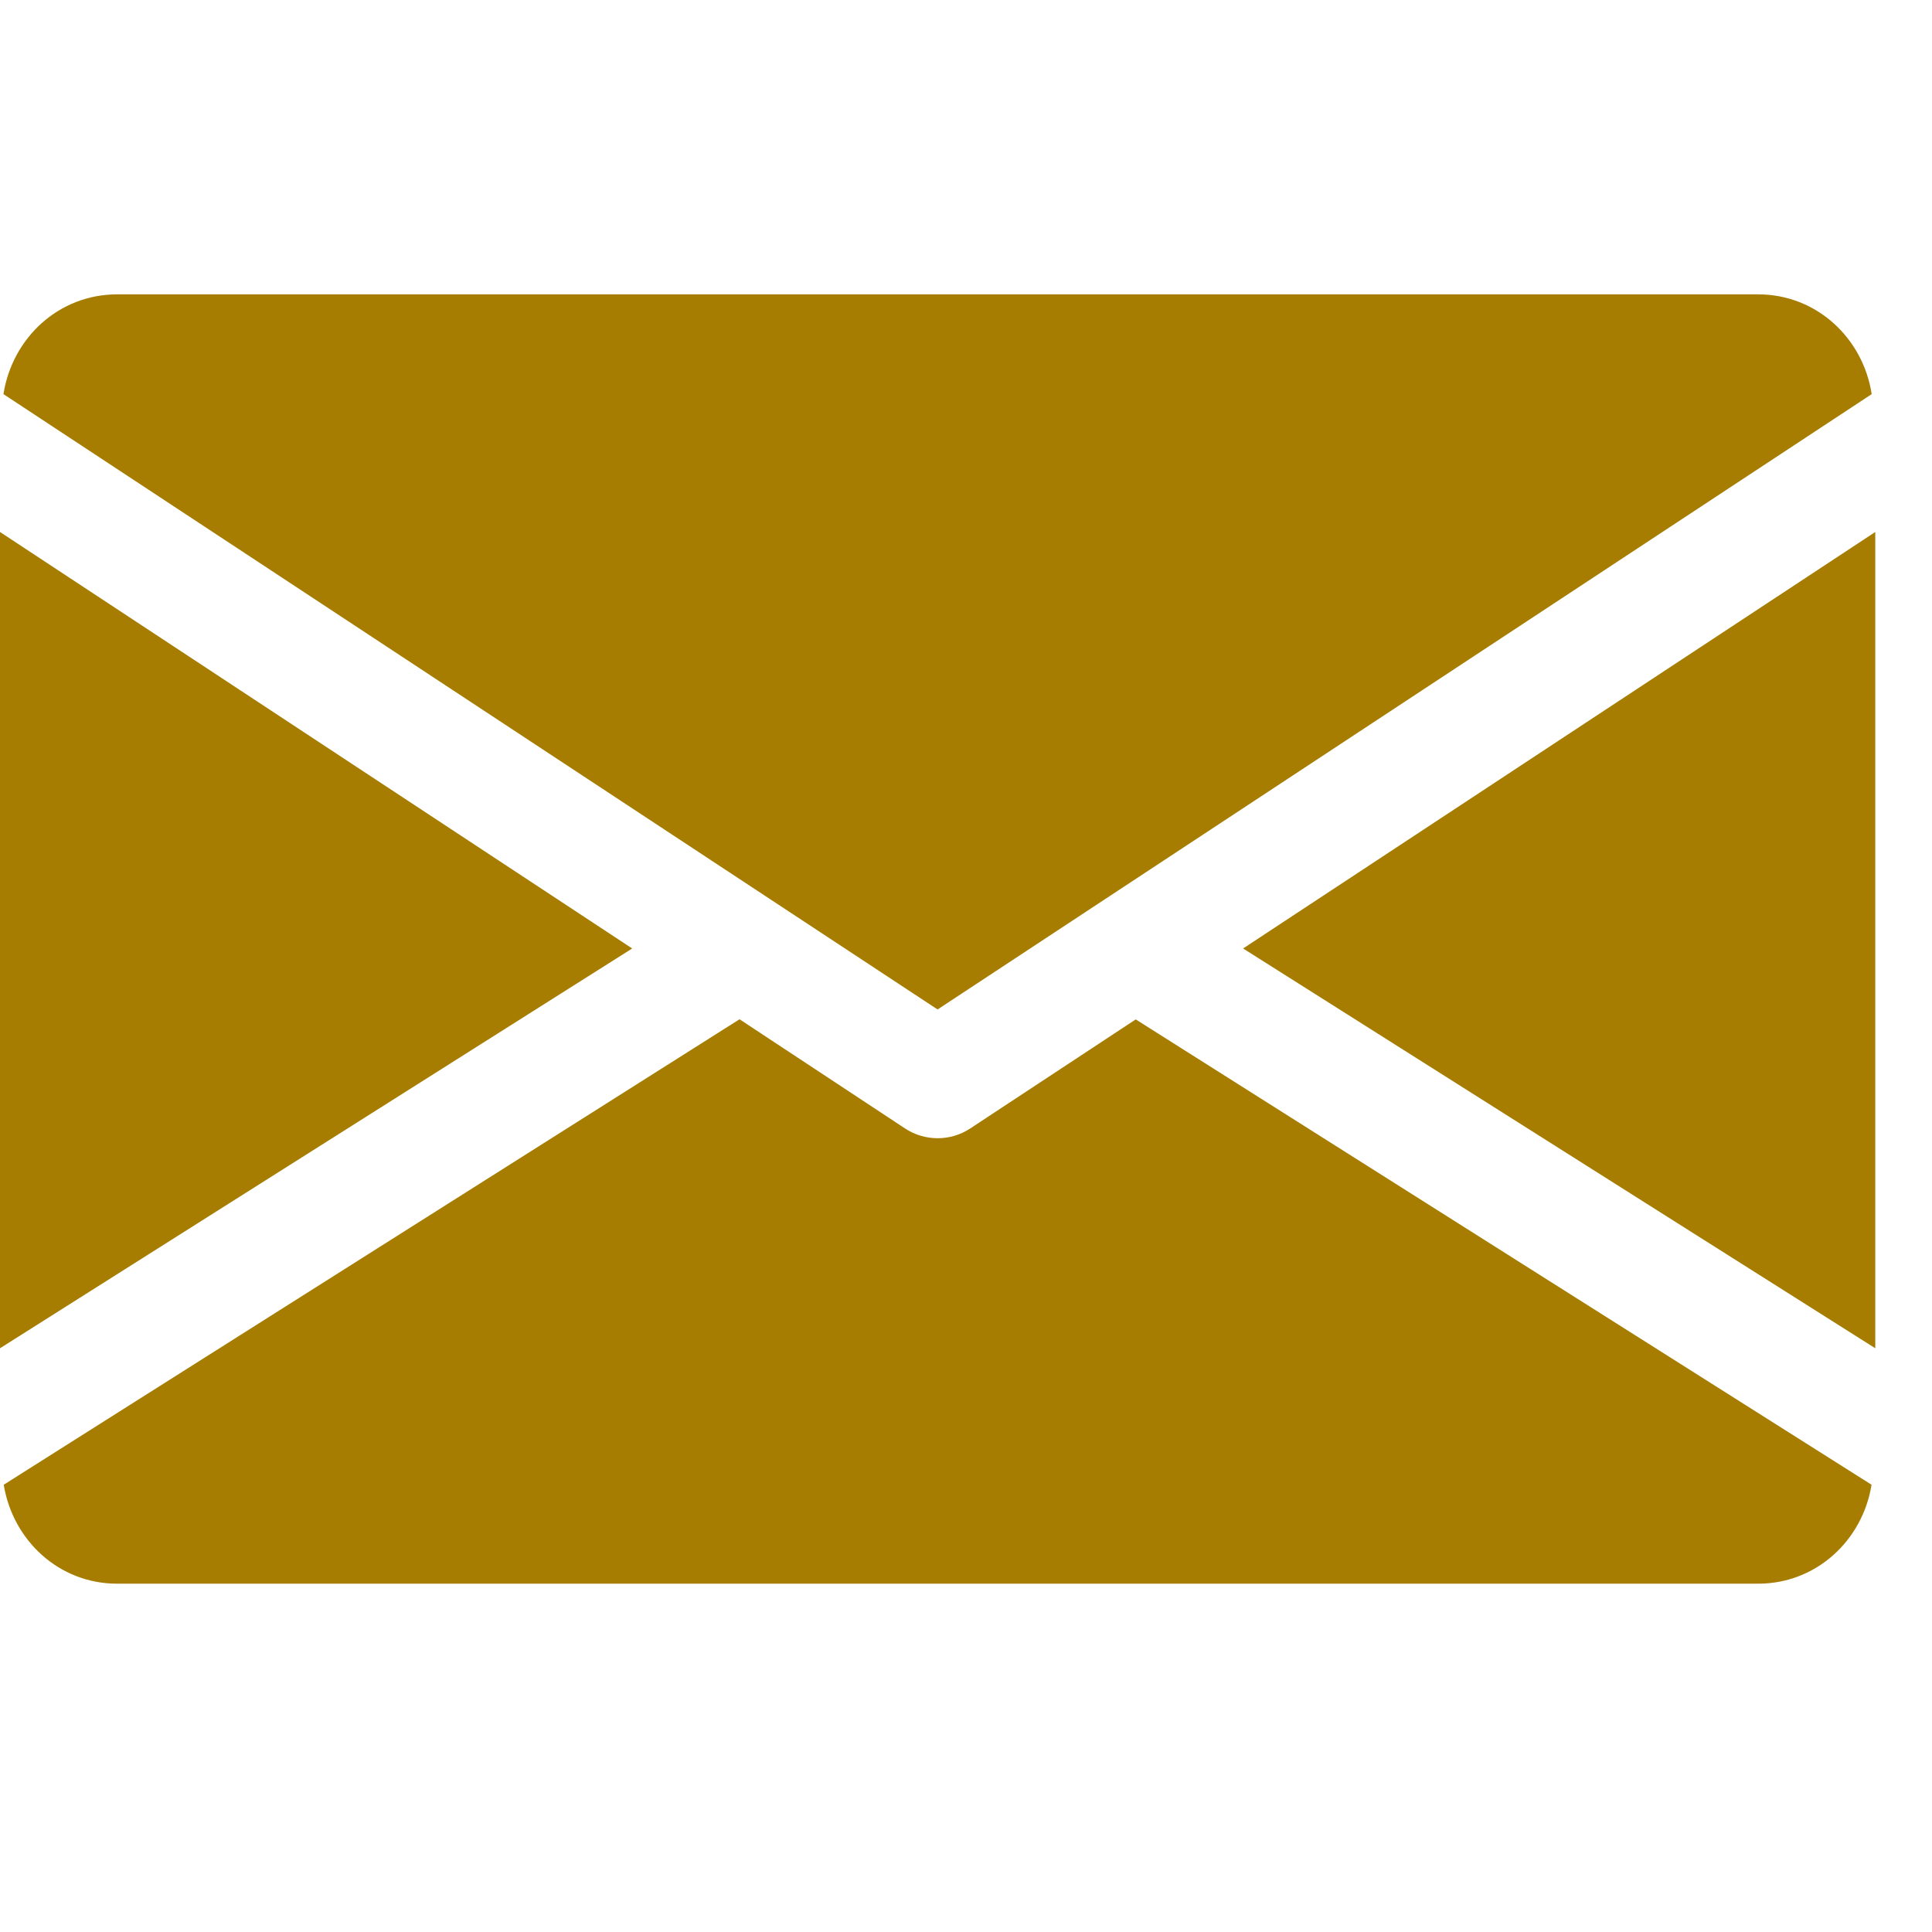 <svg width="14" height="14" viewBox="0 0 14 14" fill="none" xmlns="http://www.w3.org/2000/svg">
<g id="Frame" clip-path="url(#clip0_611_63622)">
<g id="Group">
<g id="Group_2">
<path id="Vector" d="M9.008 6.873L13.589 9.77V3.855L9.008 6.873Z" fill="#A67D00"/>
</g>
</g>
<g id="Group_3">
<g id="Group_4">
<path id="Vector_2" d="M0 3.855V9.77L4.581 6.873L0 3.855Z" fill="#A67D00"/>
</g>
</g>
<g id="Group_5">
<g id="Group_6">
<path id="Vector_3" d="M12.74 2.133H0.849C0.425 2.133 0.089 2.449 0.025 2.856L6.794 7.315L13.563 2.856C13.5 2.449 13.163 2.133 12.74 2.133Z" fill="#A67D00"/>
</g>
</g>
<g id="Group_7">
<g id="Group_8">
<path id="Vector_4" d="M8.23 7.387L7.028 8.179C6.957 8.225 6.876 8.248 6.795 8.248C6.713 8.248 6.632 8.225 6.561 8.179L5.359 7.386L0.027 10.759C0.093 11.162 0.427 11.476 0.849 11.476H12.74C13.162 11.476 13.497 11.162 13.562 10.759L8.23 7.387Z" fill="#A67D00"/>
</g>
</g>
</g>
<defs>
<clipPath id="clip0_611_63622">
<rect width="13.589" height="13.589" fill="white" transform="translate(0 0.01)"/>
</clipPath>
</defs>
</svg>
